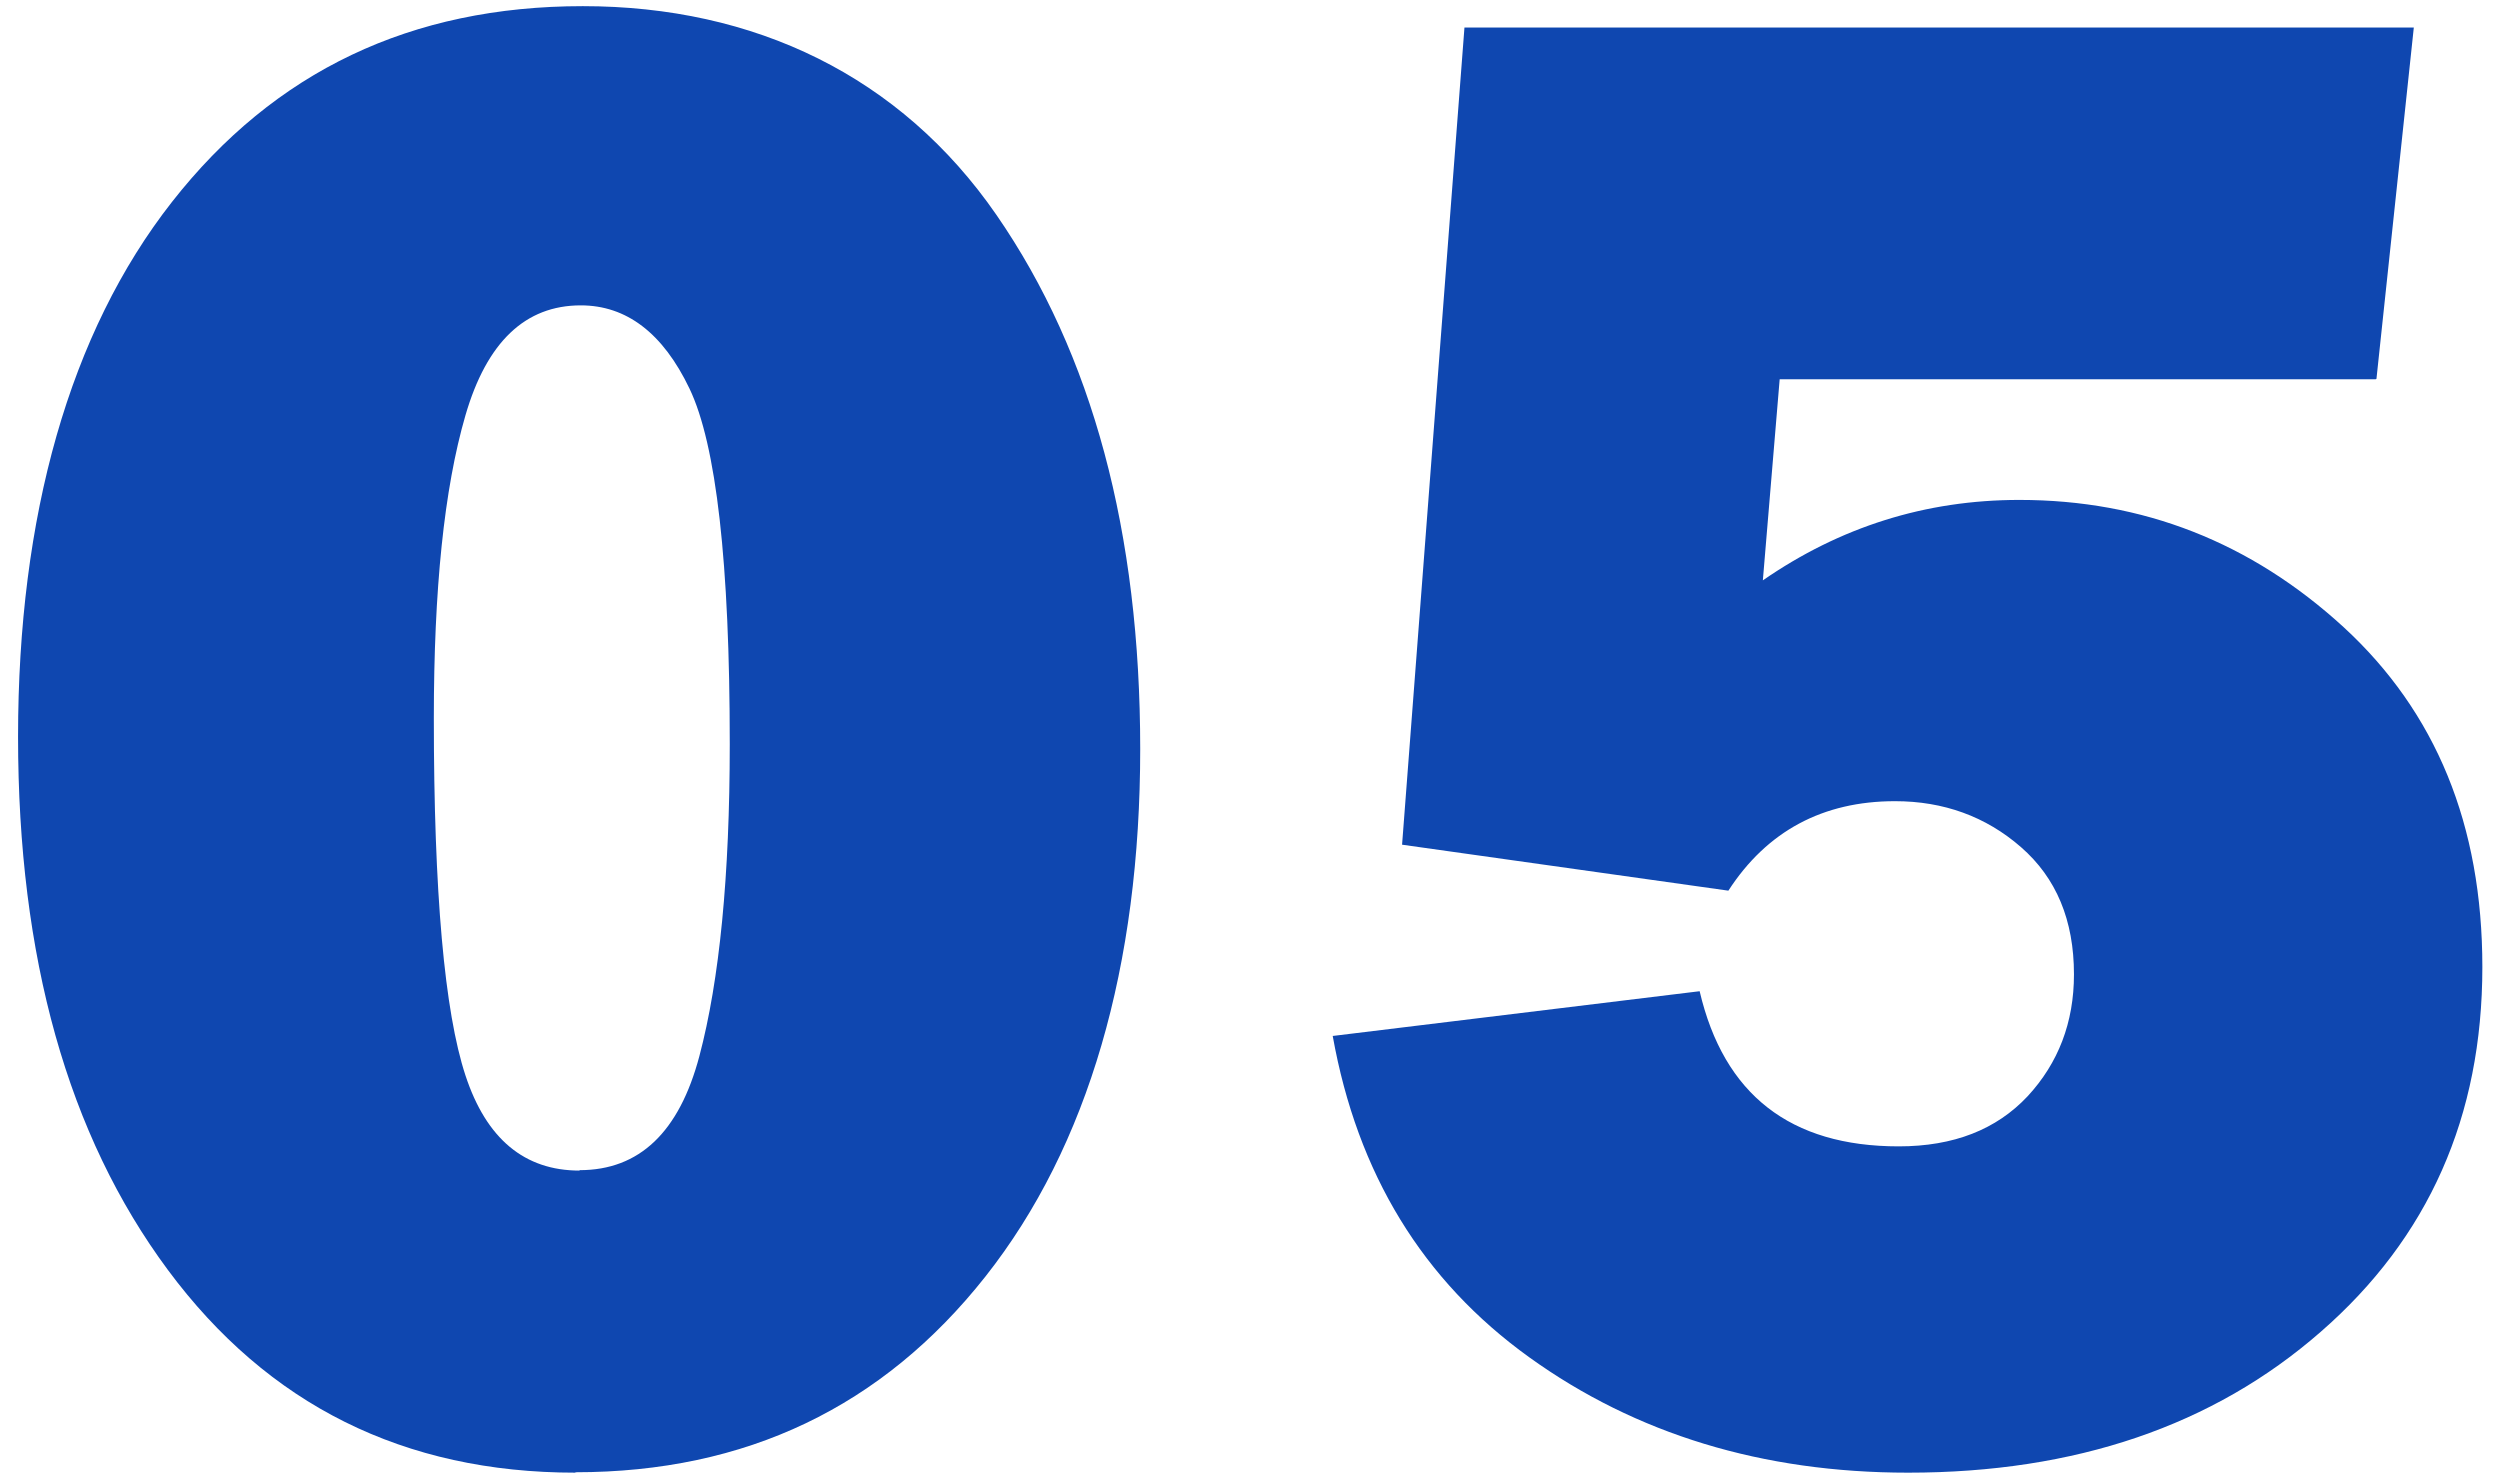 <?xml version="1.0" encoding="UTF-8"?>
<svg id="_レイヤー_1" data-name="レイヤー 1" xmlns="http://www.w3.org/2000/svg" width="60.91" height="35.88" viewBox="0 0 60.91 35.88">
  <defs>
    <style>
      .cls-1 {
        fill: #0f47b0;
      }
    </style>
  </defs>
  <path class="cls-1" d="M14.02,35.88c-4.18,0-7.49-1.65-9.93-4.94S.44,23.32.44,17.95s1.25-9.84,3.75-13.03S10.02.15,14.2.15s7.74,1.7,10.08,5.09,3.5,7.73,3.5,13.01-1.26,9.67-3.77,12.85-5.84,4.77-9.99,4.77ZM14.12,28.51c1.46,0,2.43-.93,2.92-2.78s.74-4.39.74-7.6c0-4.42-.33-7.3-.98-8.66s-1.54-2.03-2.65-2.03c-1.35,0-2.29.89-2.81,2.68s-.77,4.24-.77,7.38c0,4.25.26,7.15.77,8.7s1.44,2.32,2.78,2.32Z"/>
  <path class="cls-1" d="M57.88,9.24h-14.52l-.41,4.9c1.88-1.3,3.96-1.96,6.25-1.96,3.01,0,5.64,1.03,7.9,3.1,2.25,2.07,3.38,4.82,3.38,8.28,0,3.64-1.31,6.6-3.94,8.89-2.62,2.29-5.98,3.43-10.05,3.43-3.55,0-6.63-.94-9.23-2.81-2.6-1.87-4.19-4.48-4.79-7.83l8.94-1.09c.59,2.52,2.21,3.78,4.85,3.78,1.34,0,2.38-.41,3.14-1.22.75-.81,1.13-1.8,1.13-2.97,0-1.32-.43-2.35-1.29-3.1s-1.89-1.12-3.07-1.12c-1.76,0-3.12.73-4.06,2.18l-7.95-1.12,1.52-19.91h23.13l-.91,8.56Z"/>
</svg>